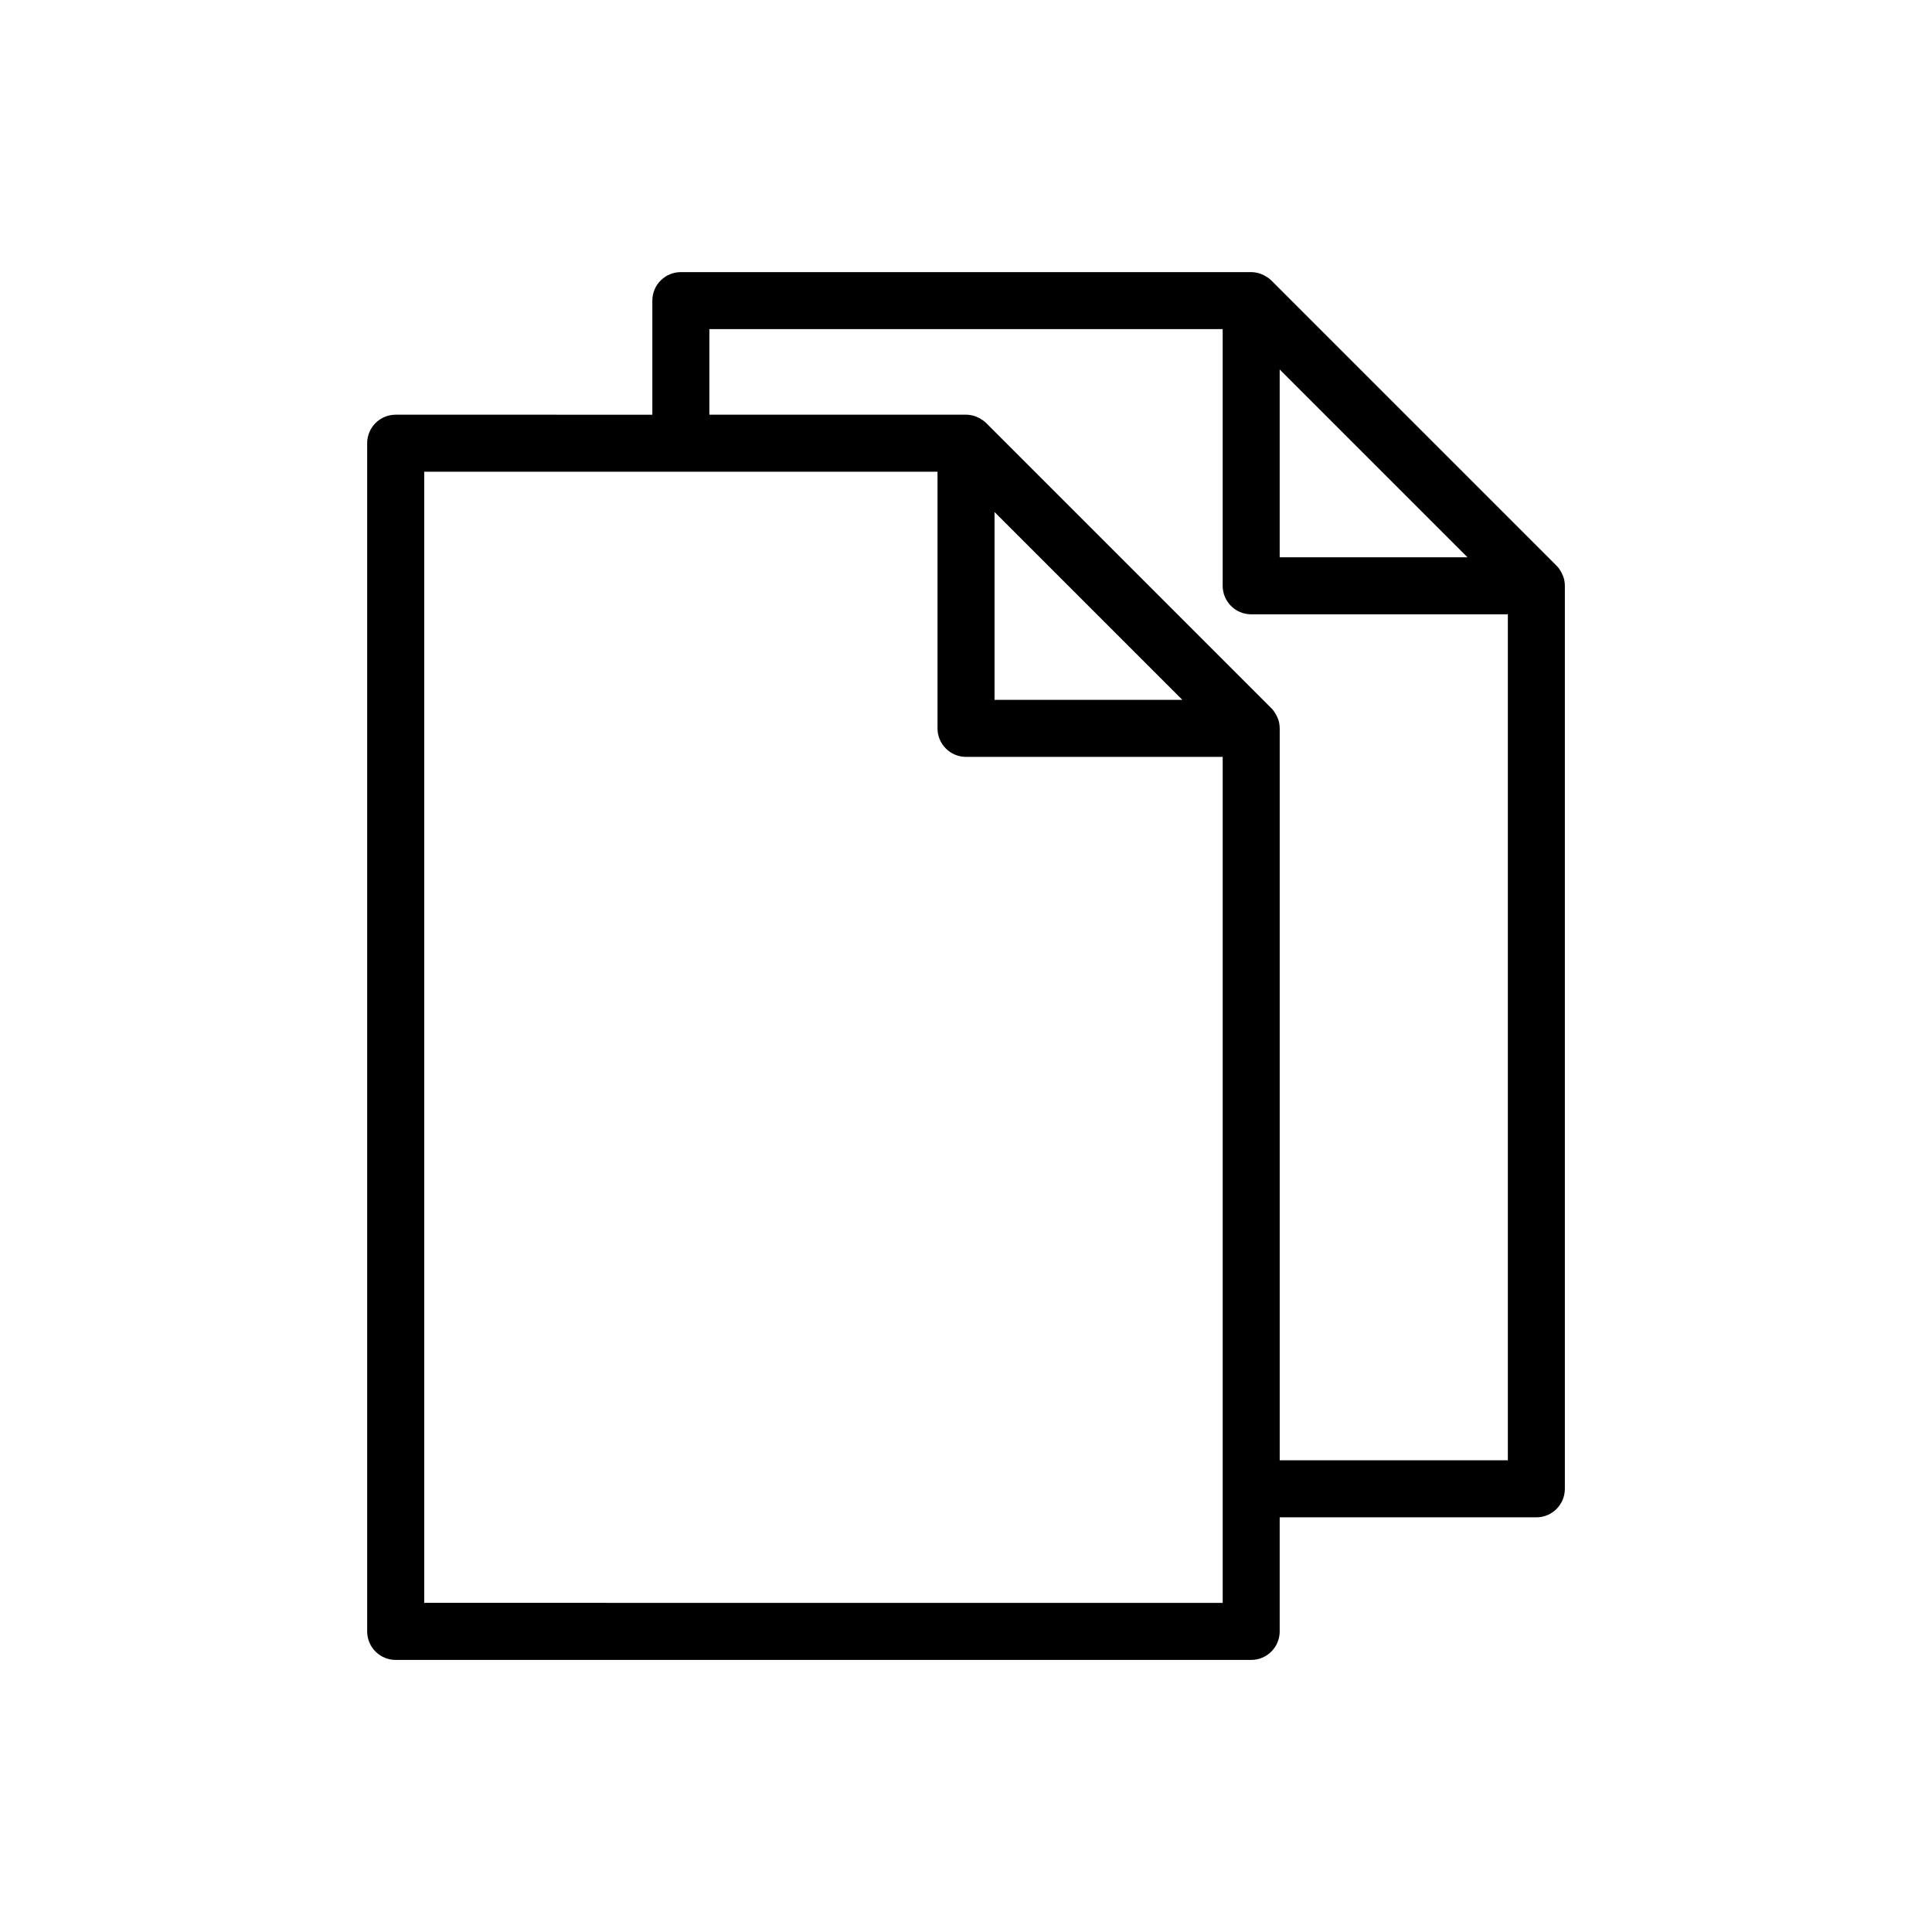 <?xml version="1.0" encoding="UTF-8"?>
<!-- The Best Svg Icon site in the world: iconSvg.co, Visit us! https://iconsvg.co -->
<svg fill="#000000" width="800px" height="800px" version="1.1" viewBox="144 144 512 512" xmlns="http://www.w3.org/2000/svg">
 <path d="m558.56 297.79c0-0.012 0-0.016-0.004-0.023-0.125-0.641-0.363-1.246-0.648-1.828-0.074-0.152-0.152-0.293-0.23-0.438-0.328-0.574-0.707-1.125-1.184-1.598l-75.57-75.57c-0.473-0.473-1.02-0.852-1.586-1.18-0.152-0.086-0.301-0.168-0.453-0.242-0.562-0.277-1.152-0.504-1.773-0.629-0.047-0.012-0.09-0.016-0.133-0.02-0.469-0.098-0.934-0.148-1.406-0.148h-151.14c-4.176 0-7.559 3.379-7.559 7.559v30.23l-68.012-0.004c-4.176 0-7.559 3.379-7.559 7.559v314.88c0 4.176 3.379 7.559 7.559 7.559h226.71c4.176 0 7.559-3.379 7.559-7.559v-30.23h68.012c4.176 0 7.559-3.379 7.559-7.559v-239.3c0-0.496-0.051-0.98-0.141-1.453zm-25.66-6.106h-49.77v-49.77zm-276.48 277.09v-299.77h136.03v68.016c0 4.176 3.379 7.559 7.559 7.559h68.016v224.2zm151.14-289.08 49.773 49.77h-49.773zm75.574 251.29v-193.96c0-0.492-0.051-0.977-0.141-1.449 0-0.012 0-0.016-0.004-0.023-0.125-0.641-0.363-1.246-0.648-1.828-0.074-0.152-0.152-0.293-0.23-0.438-0.328-0.574-0.707-1.125-1.184-1.598l-75.57-75.57c-0.48-0.48-1.023-0.852-1.598-1.184-0.141-0.082-0.289-0.16-0.434-0.23-0.578-0.289-1.18-0.52-1.812-0.645-0.02-0.004-0.047-0.004-0.066-0.012-0.48-0.102-0.961-0.152-1.441-0.152h-68.016v-22.672h136.03v68.016c0 4.176 3.379 7.559 7.559 7.559h68.016v224.19z"/>
</svg>